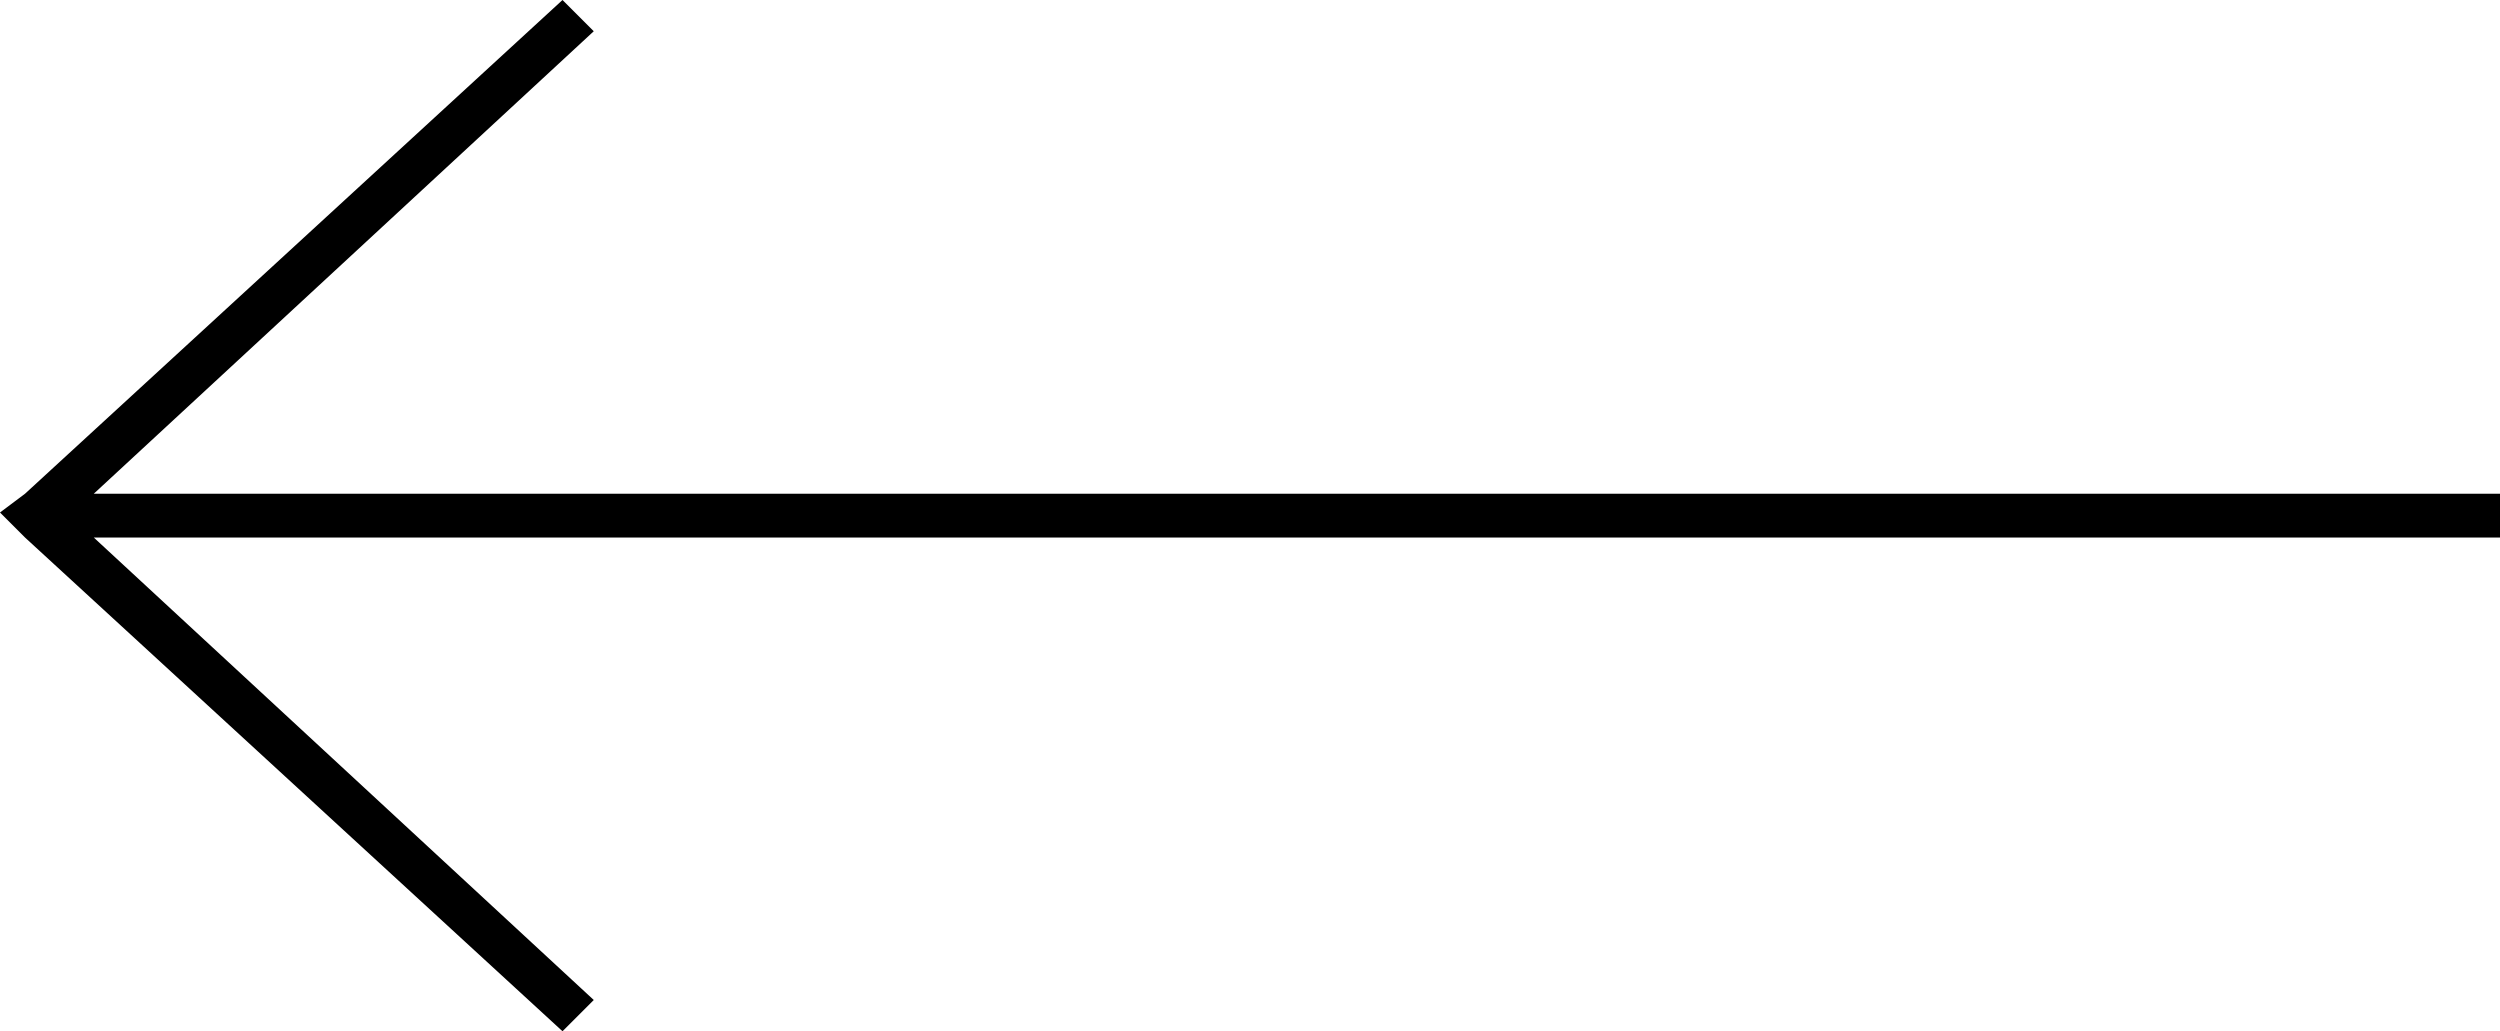 <?xml version="1.0" encoding="utf-8"?>
<!-- Generator: Adobe Illustrator 23.0.3, SVG Export Plug-In . SVG Version: 6.00 Build 0)  -->
<svg version="1.1" id="Layer_1" xmlns="http://www.w3.org/2000/svg" xmlns:xlink="http://www.w3.org/1999/xlink" x="0px" y="0px"
	 viewBox="0 0 40 16.5" style="enable-background:new 0 0 40 16.5;" xml:space="preserve">
<g>
	<polygon points="9,16.5 0.4,8.6 0,8.2 0.4,7.9 9,0 9.5,0.5 1.5,7.9 40,7.9 40,8.6 1.5,8.6 9.5,16 	"/>
</g>
</svg>
